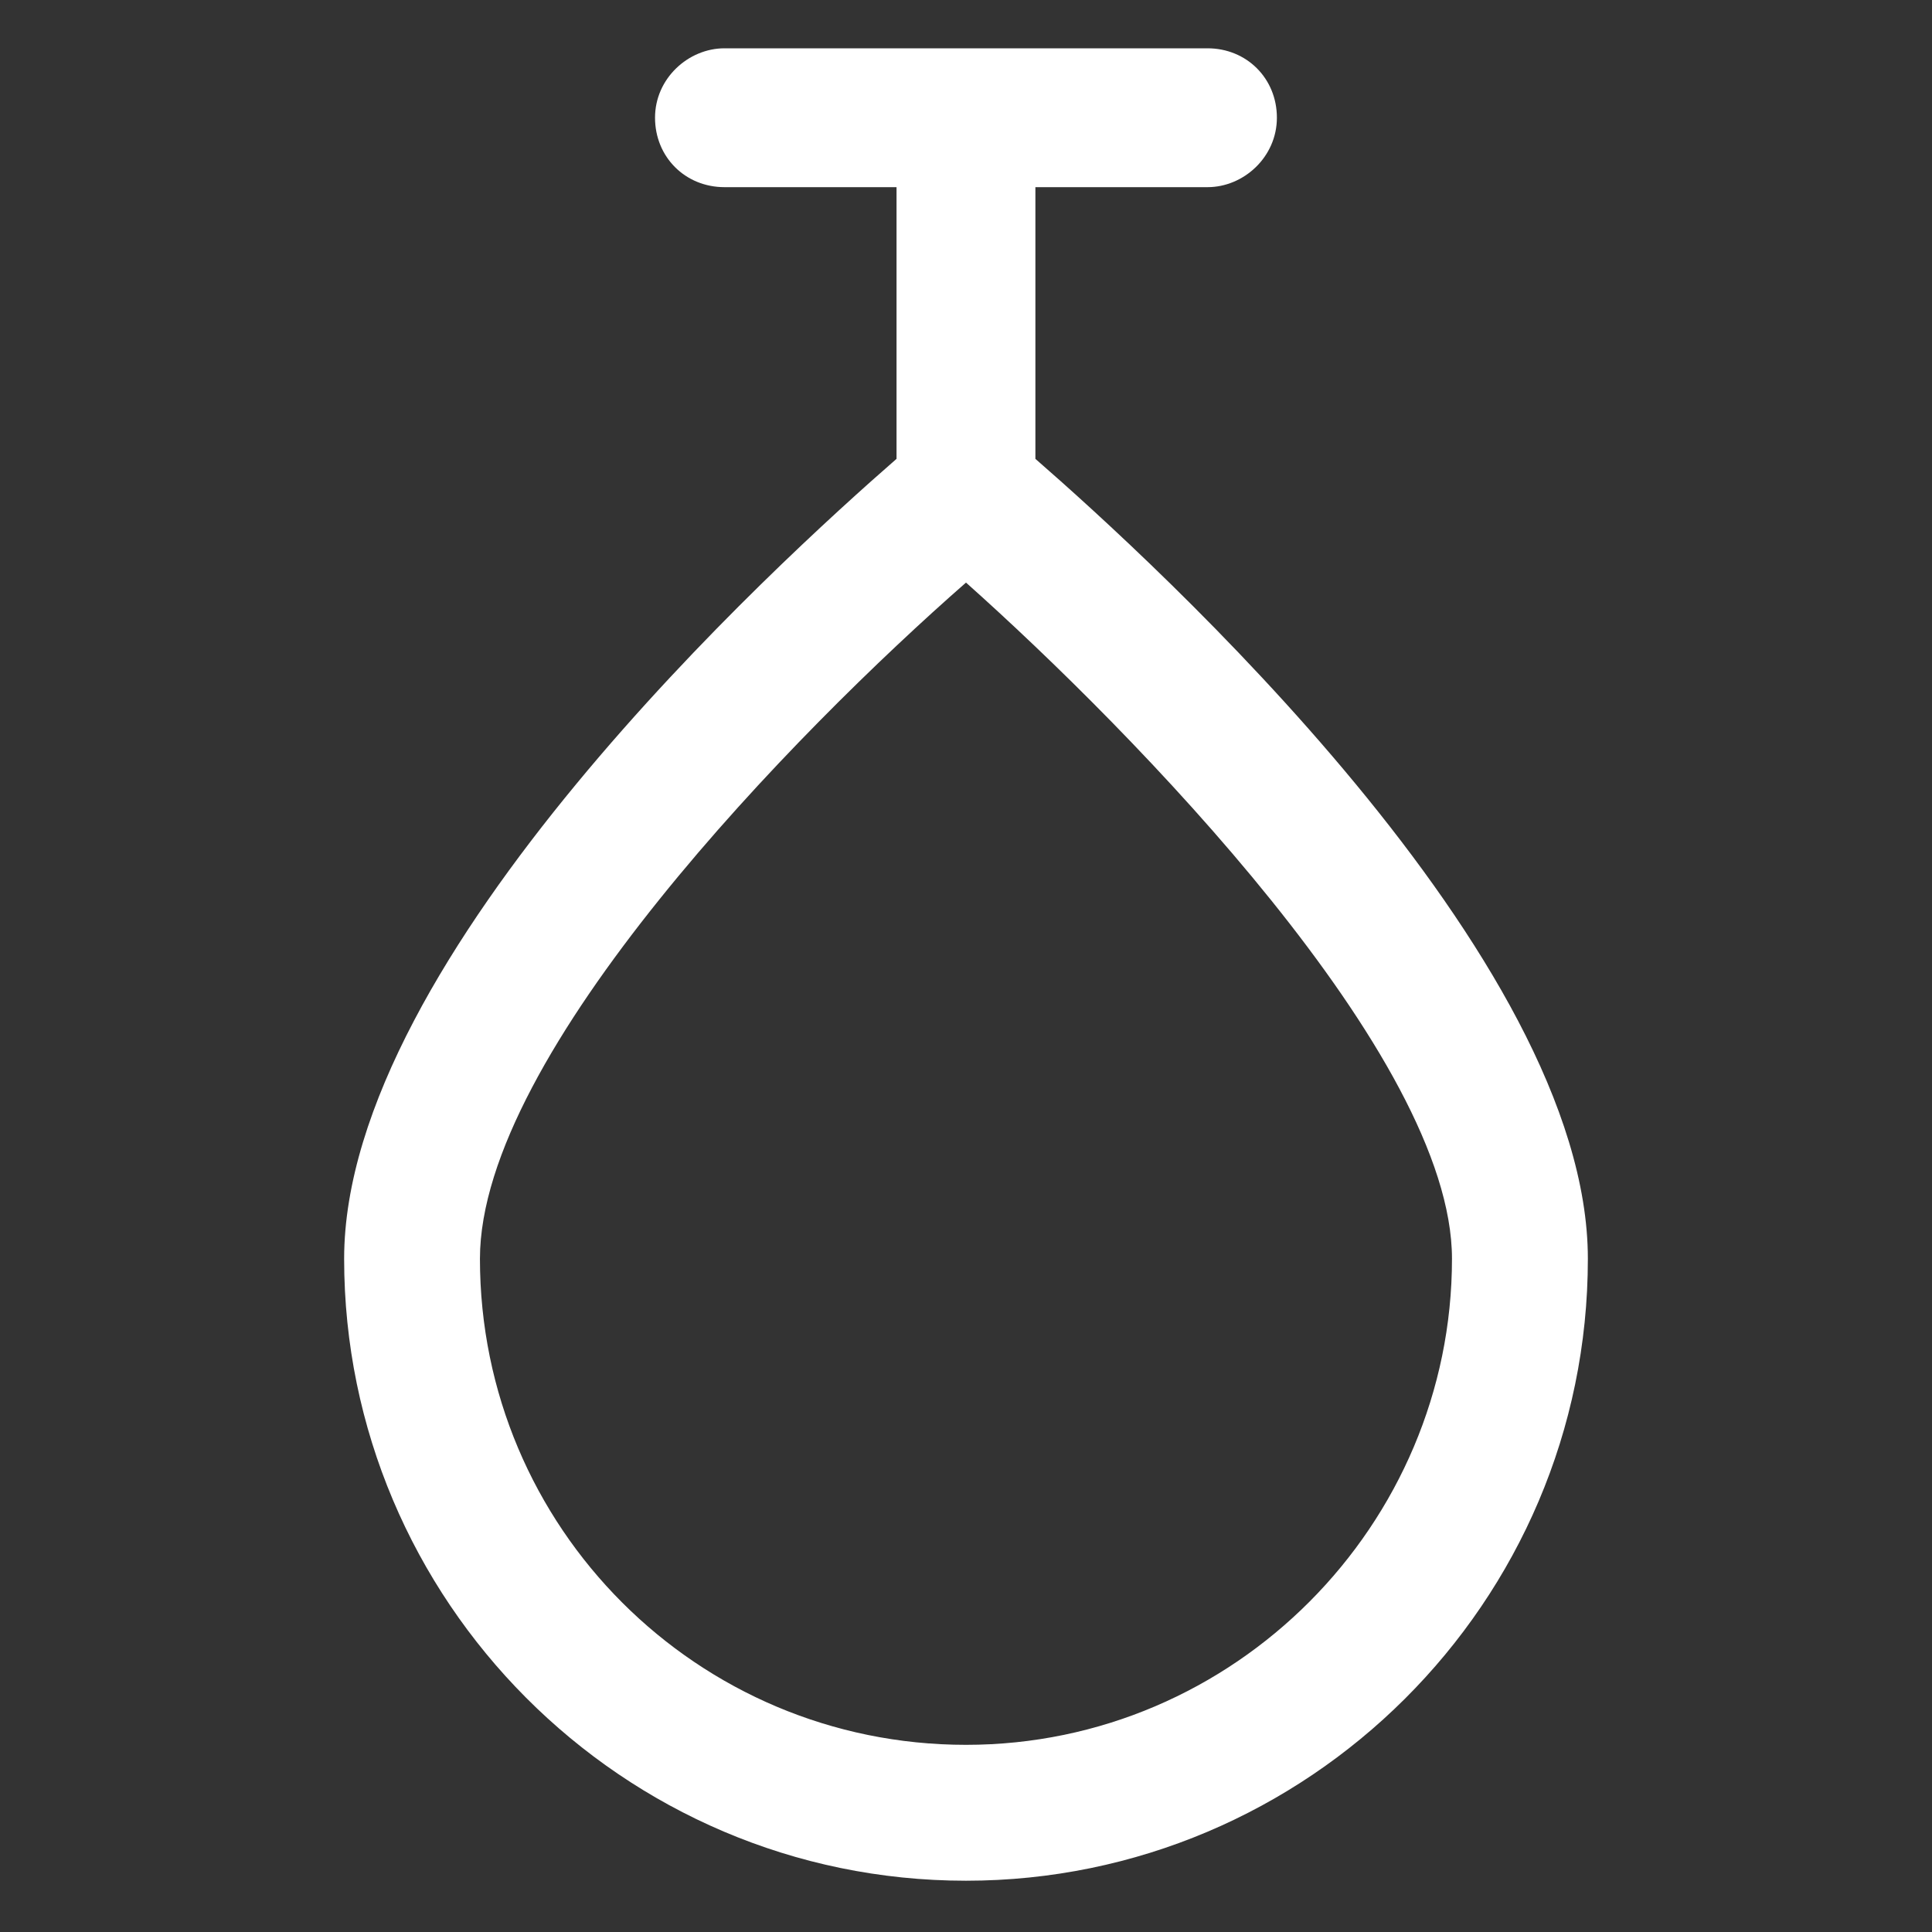 <svg xmlns="http://www.w3.org/2000/svg" width="24" height="24" viewBox="0 0 24 24" fill="none"><rect x="0" y="0" width="24" height="24" fill="#333333" stroke="none"/><path d="M12.862 5.7V2.325H15C15.45 2.325 15.862 1.95 15.862 1.462C15.862 0.975 15.487 0.6 15 0.6H9C8.55 0.6 8.137 0.975 8.137 1.462C8.137 1.95 8.512 2.325 9 2.325H11.137V5.7C9.675 6.975 4.275 11.887 4.275 15.637C4.275 19.875 7.725 23.363 12 23.363C16.237 23.363 19.725 19.913 19.725 15.637C19.725 11.887 14.325 6.975 12.862 5.7ZM12 21.675C8.662 21.675 5.962 18.975 5.962 15.637C5.962 13.088 9.9 9.075 12 7.237C14.062 9.075 18.037 13.125 18.037 15.637C18.037 18.938 15.337 21.675 12 21.675Z" fill="white"></path></svg>